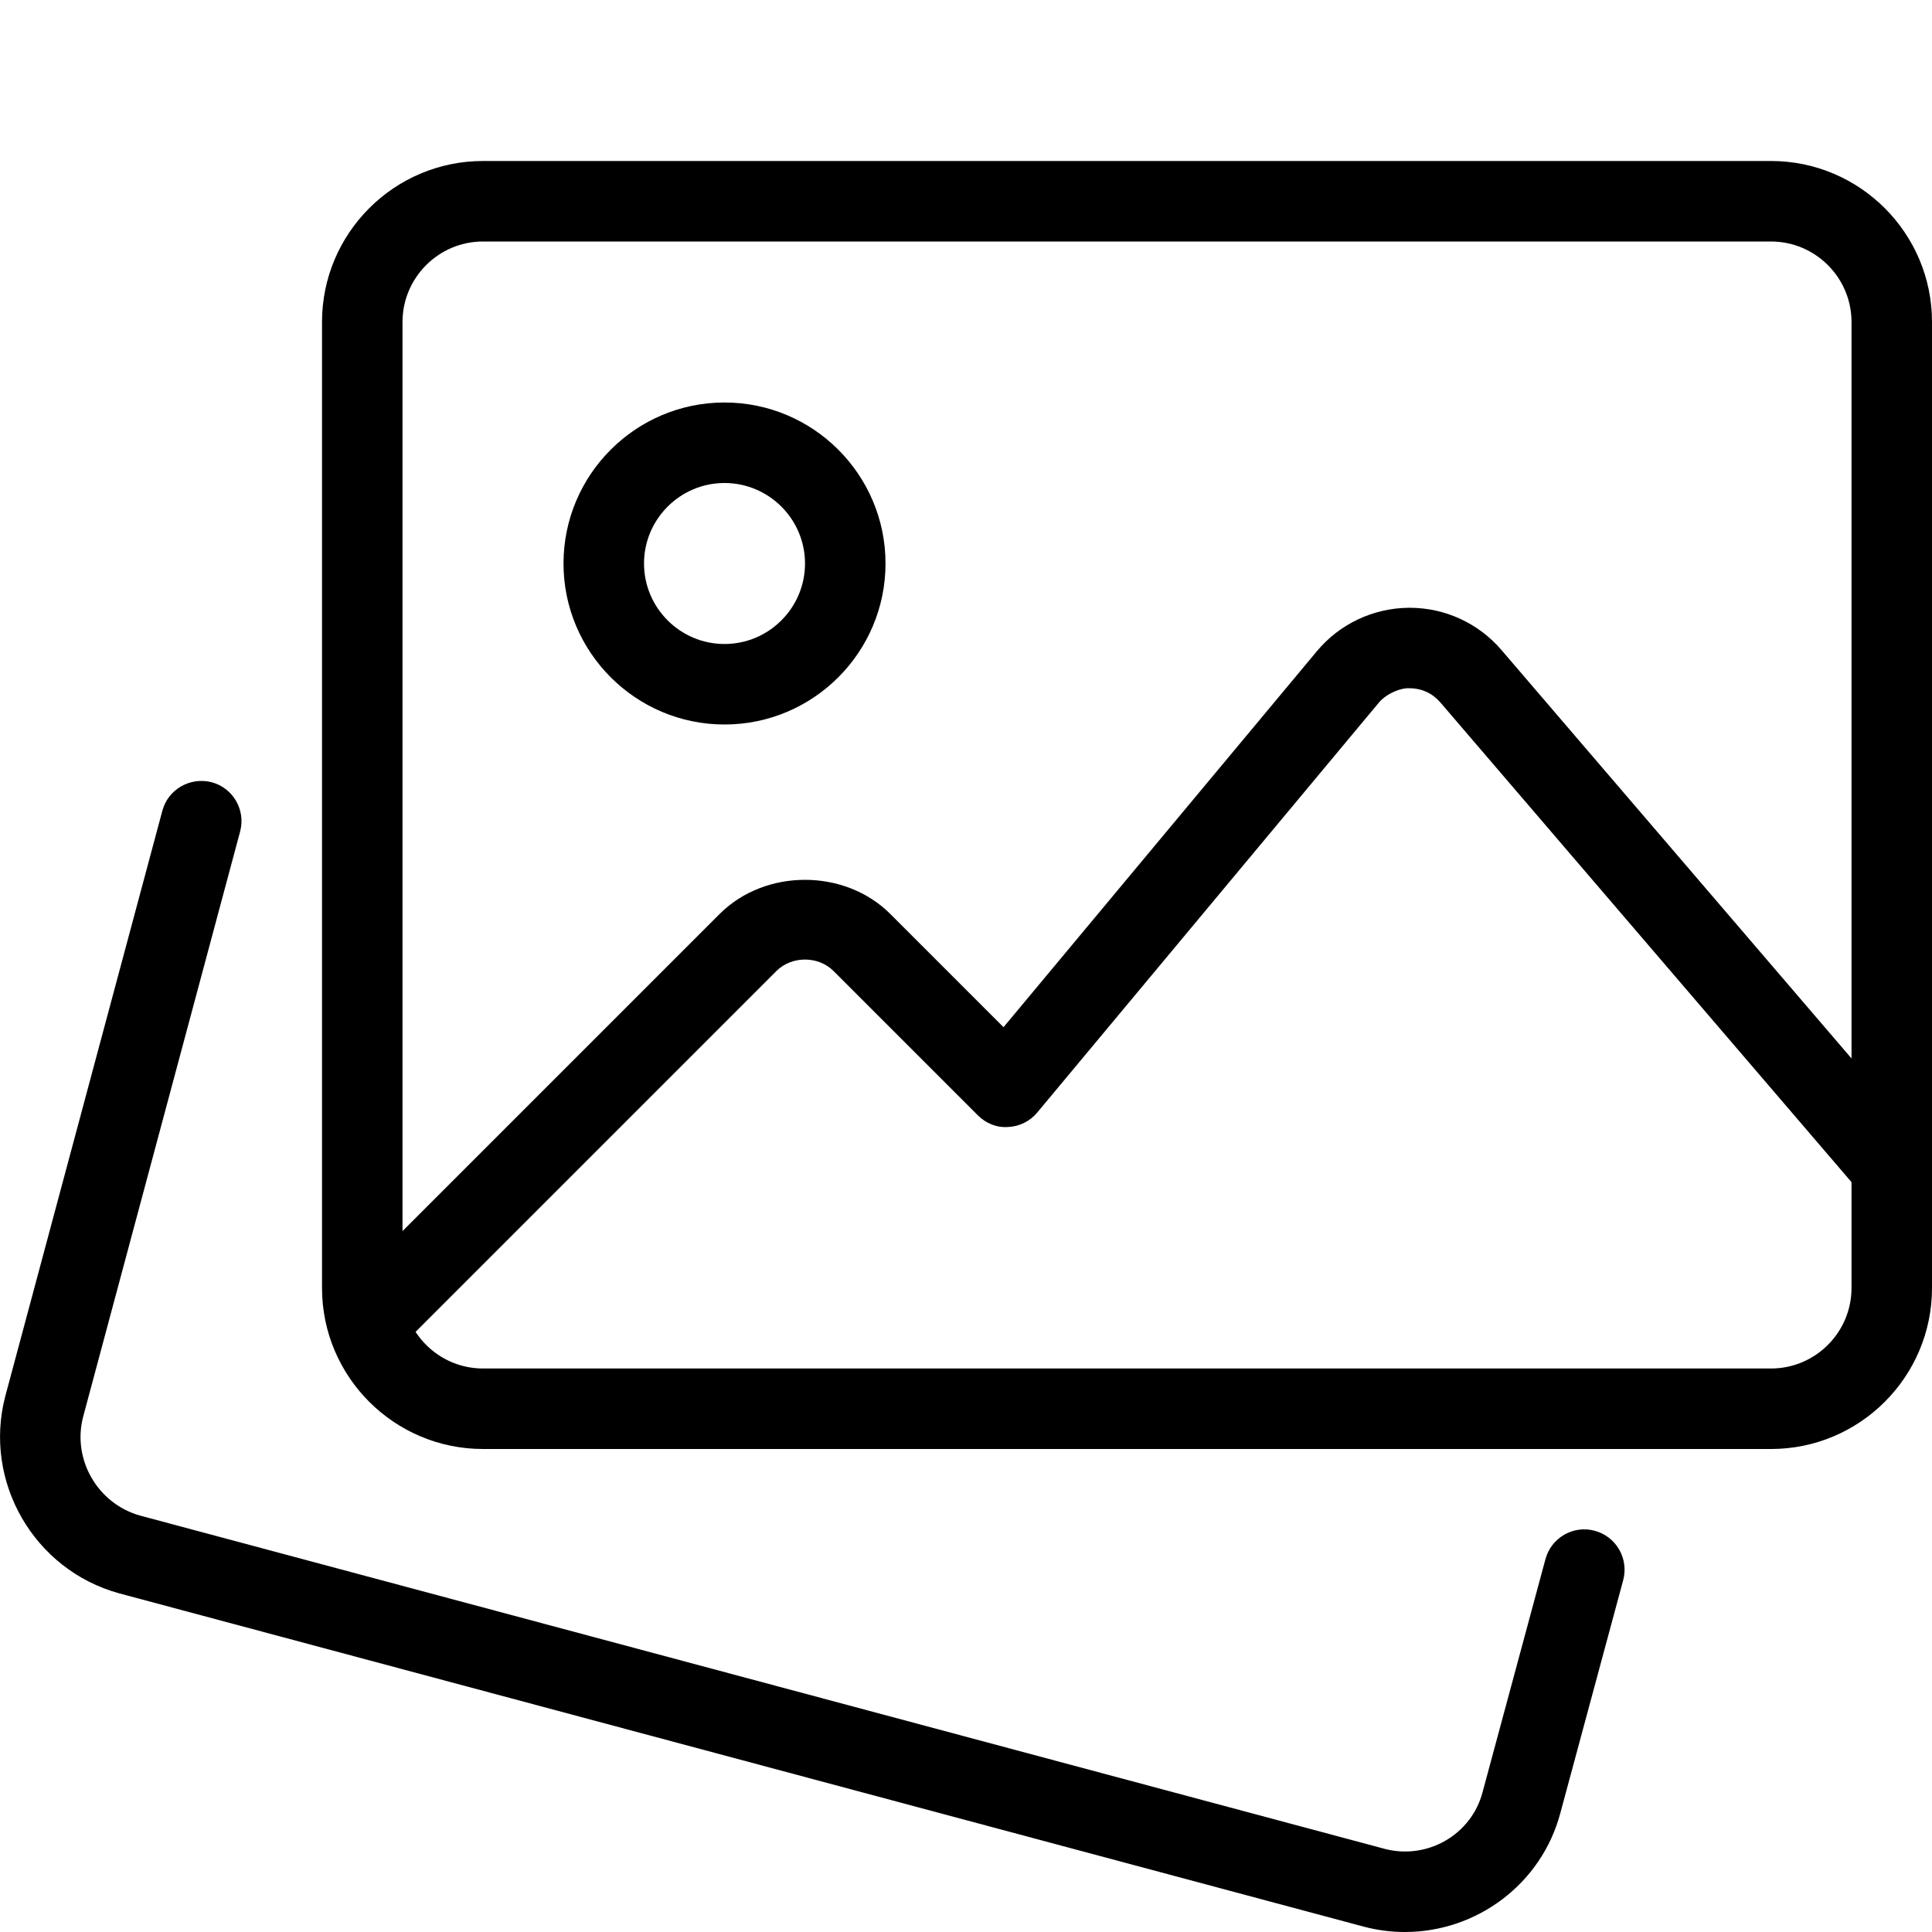 <svg xmlns="http://www.w3.org/2000/svg" width="199" height="199" viewBox="0 0 199 199" fill="none"><g clip-path="url(#clip0_1335_1040)"><path d="M144.714 199C143.321 199 141.895 198.826 140.486 198.453L12.272 164.117C3.482 161.696 -1.758 152.591 0.547 143.802L16.724 83.505C17.321 81.291 19.593 80.006 21.799 80.57C24.013 81.159 25.323 83.439 24.734 85.644L8.565 145.925C7.413 150.319 10.05 154.896 14.452 156.115L142.617 190.434C147.02 191.595 151.563 188.975 152.708 184.597L159.183 160.601C159.78 158.387 162.052 157.069 164.266 157.674C166.48 158.271 167.782 160.551 167.193 162.757L160.726 186.72C158.777 194.099 152.061 199 144.714 199Z" fill="black"></path><path d="M182.418 149.25H49.751C40.606 149.25 33.168 141.812 33.168 132.666V33.166C33.168 24.021 40.606 16.583 49.751 16.583H182.418C191.564 16.583 199.001 24.021 199.001 33.166V132.666C199.001 141.812 191.564 149.25 182.418 149.25ZM49.751 24.875C45.183 24.875 41.46 28.598 41.46 33.166V132.666C41.46 137.235 45.183 140.958 49.751 140.958H182.418C186.987 140.958 190.71 137.235 190.71 132.666V33.166C190.71 28.598 186.987 24.875 182.418 24.875H49.751Z" fill="black"></path><path d="M74.626 74.625C65.481 74.625 58.043 67.187 58.043 58.041C58.043 48.896 65.481 41.458 74.626 41.458C83.772 41.458 91.21 48.896 91.21 58.041C91.21 67.187 83.772 74.625 74.626 74.625ZM74.626 49.75C70.058 49.75 66.335 53.473 66.335 58.041C66.335 62.61 70.058 66.333 74.626 66.333C79.195 66.333 82.918 62.61 82.918 58.041C82.918 53.473 79.195 49.75 74.626 49.75Z" fill="black"></path><path d="M37.894 140.378C36.833 140.378 35.771 139.972 34.959 139.168C33.342 137.551 33.342 134.922 34.959 133.306L74.12 94.144C78.813 89.451 87.014 89.451 91.707 94.144L103.365 105.802L135.636 67.08C137.983 64.269 141.432 62.636 145.105 62.602H145.196C148.828 62.602 152.269 64.178 154.641 66.939L198.006 117.535C199.499 119.268 199.3 121.888 197.558 123.38C195.825 124.873 193.214 124.682 191.713 122.933L148.347 72.337C147.543 71.408 146.432 70.894 145.196 70.894C144.334 70.82 142.817 71.417 142.012 72.387L106.831 114.6C106.085 115.495 104.998 116.034 103.829 116.084C102.652 116.167 101.533 115.702 100.712 114.873L85.845 100.006C84.278 98.447 81.55 98.447 79.983 100.006L40.821 139.168C40.017 139.972 38.955 140.378 37.894 140.378Z" fill="black"></path></g><defs><clipPath id="clip0_1335_1040"><rect width="199" height="199" fill="white"></rect></clipPath></defs></svg>